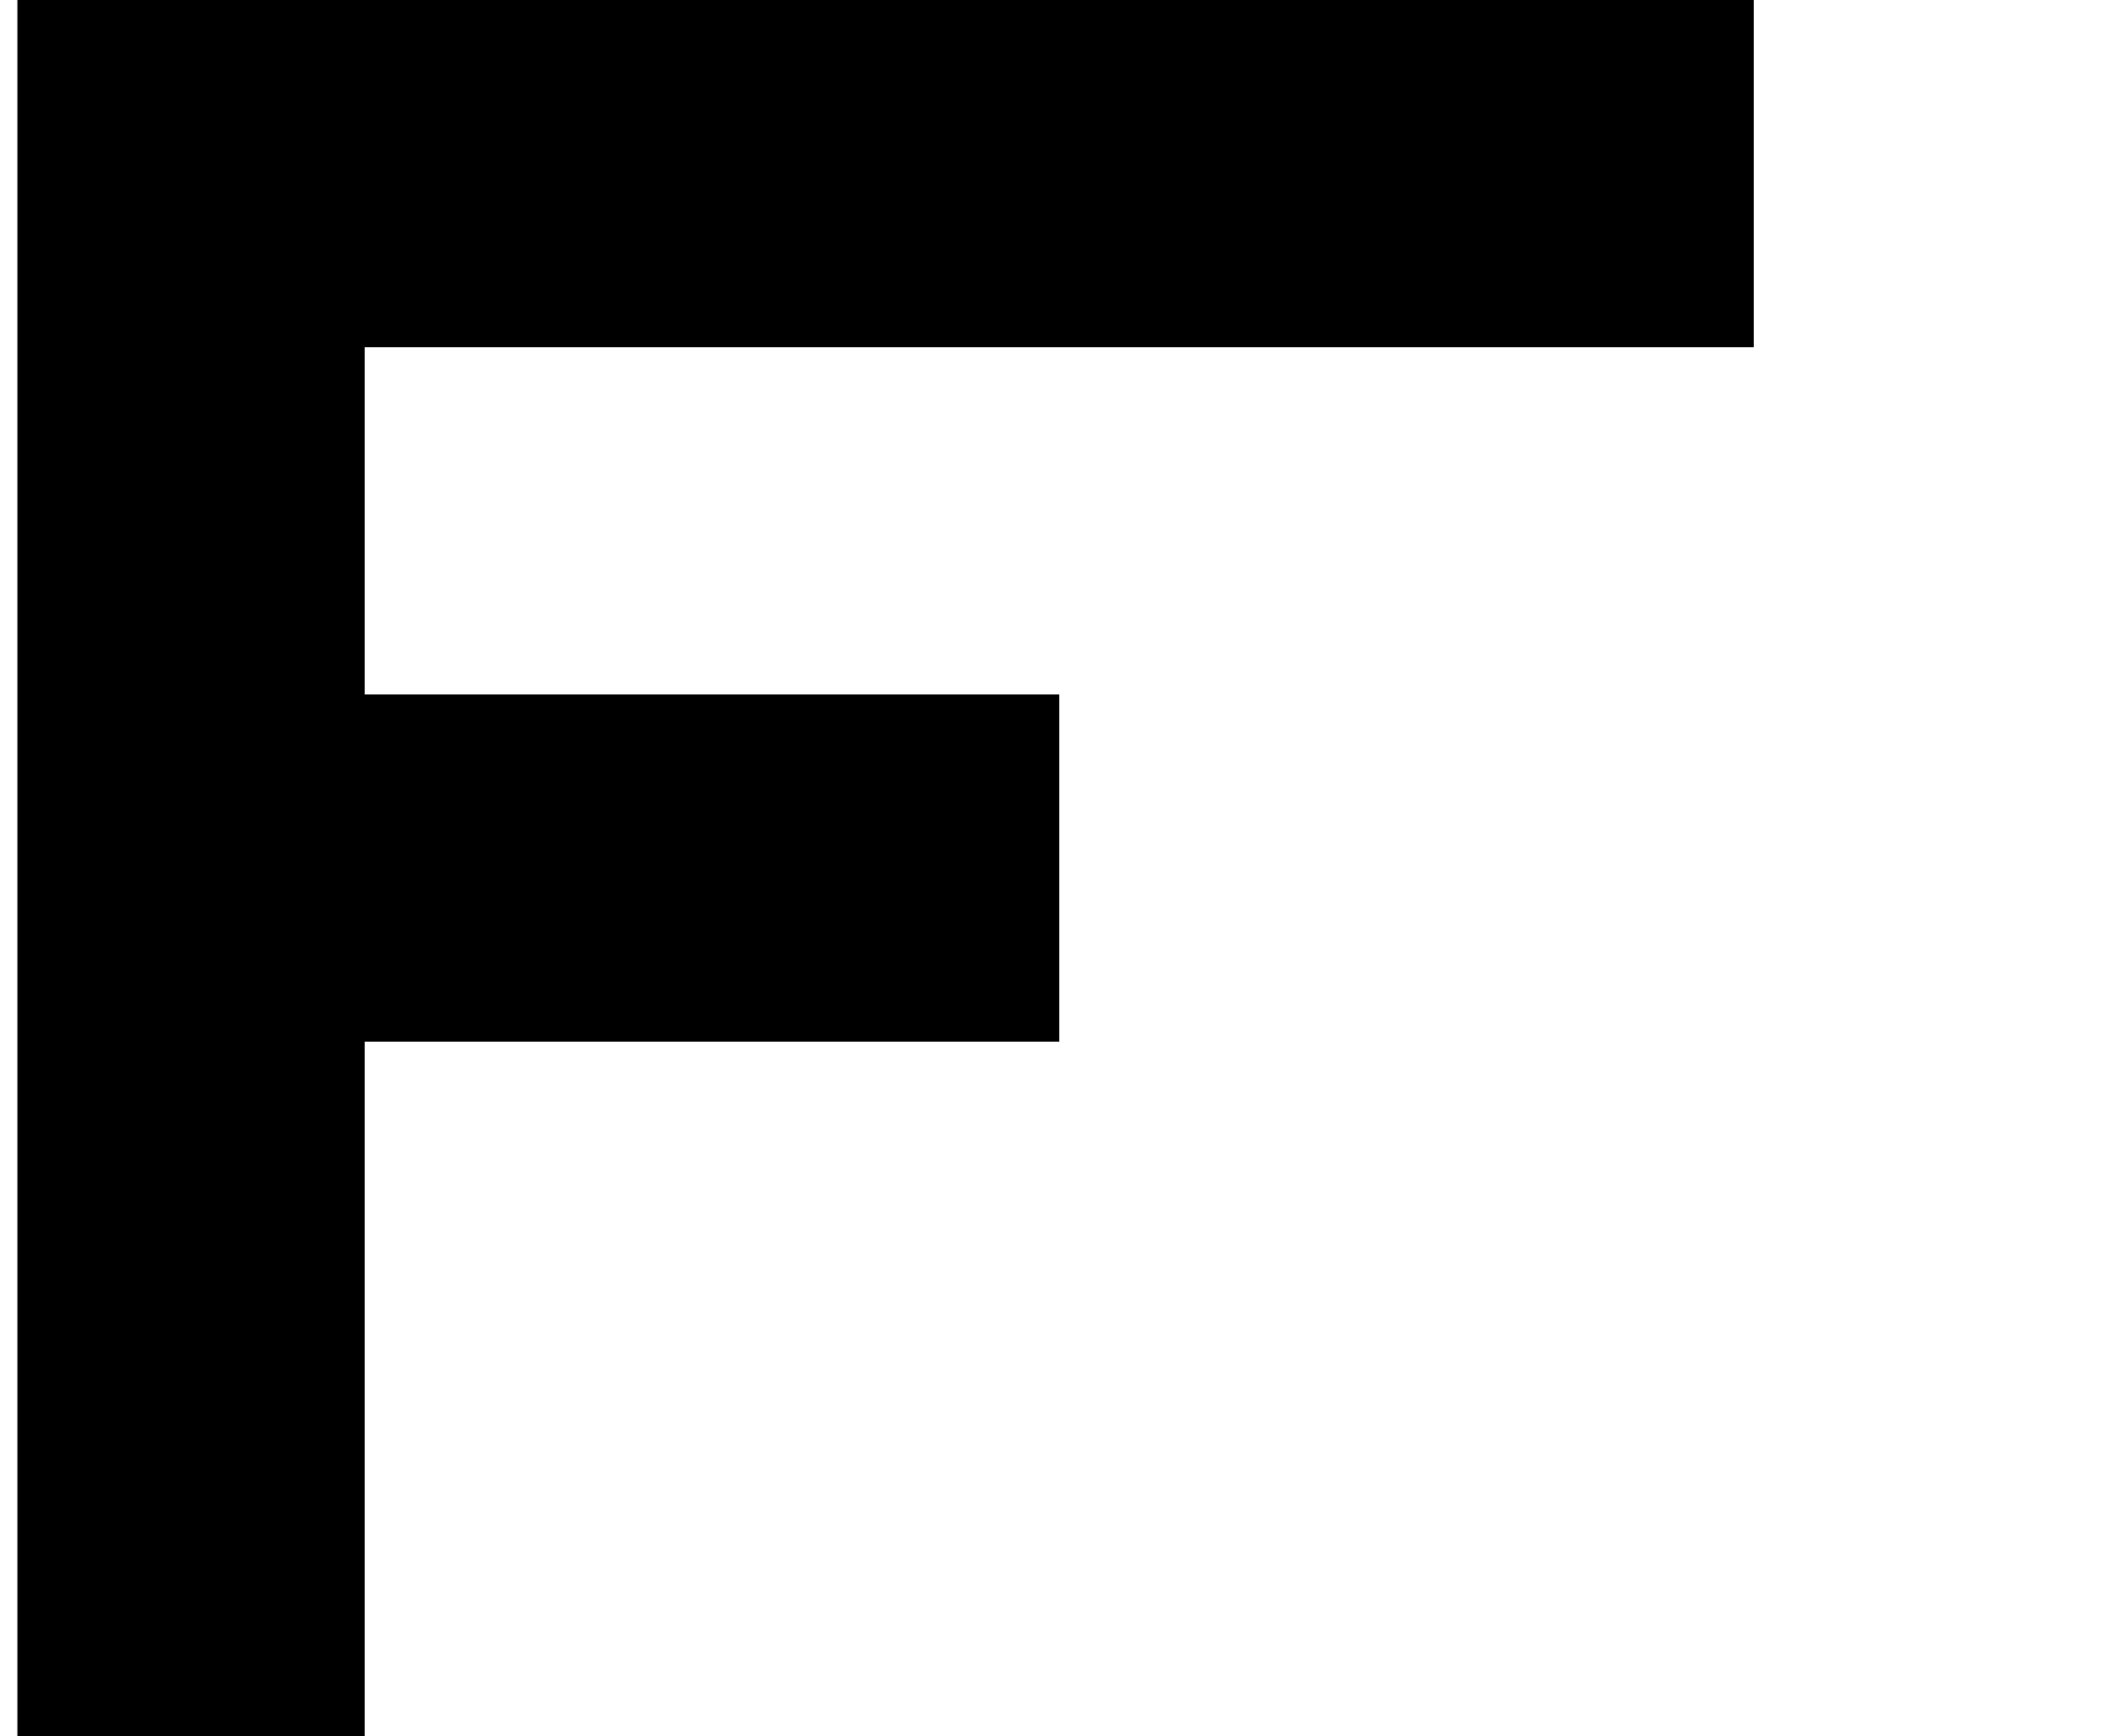 <?xml version="1.0" standalone="no"?>
<!DOCTYPE svg PUBLIC "-//W3C//DTD SVG 1.1//EN" "http://www.w3.org/Graphics/SVG/1.1/DTD/svg11.dtd" >
<svg xmlns="http://www.w3.org/2000/svg" xmlns:xlink="http://www.w3.org/1999/xlink" version="1.1" viewBox="-10 0 1210 1000">
   <path fill="currentColor"
d="M0 1000v-200v-200v-200v-200v-200h200h200h200h200h200v200h-200h-200h-200h-200v200h200h200v200h-200h-200v200v200h-200zM400 -200v-200v-200h200v200v200h-200z" />
</svg>
